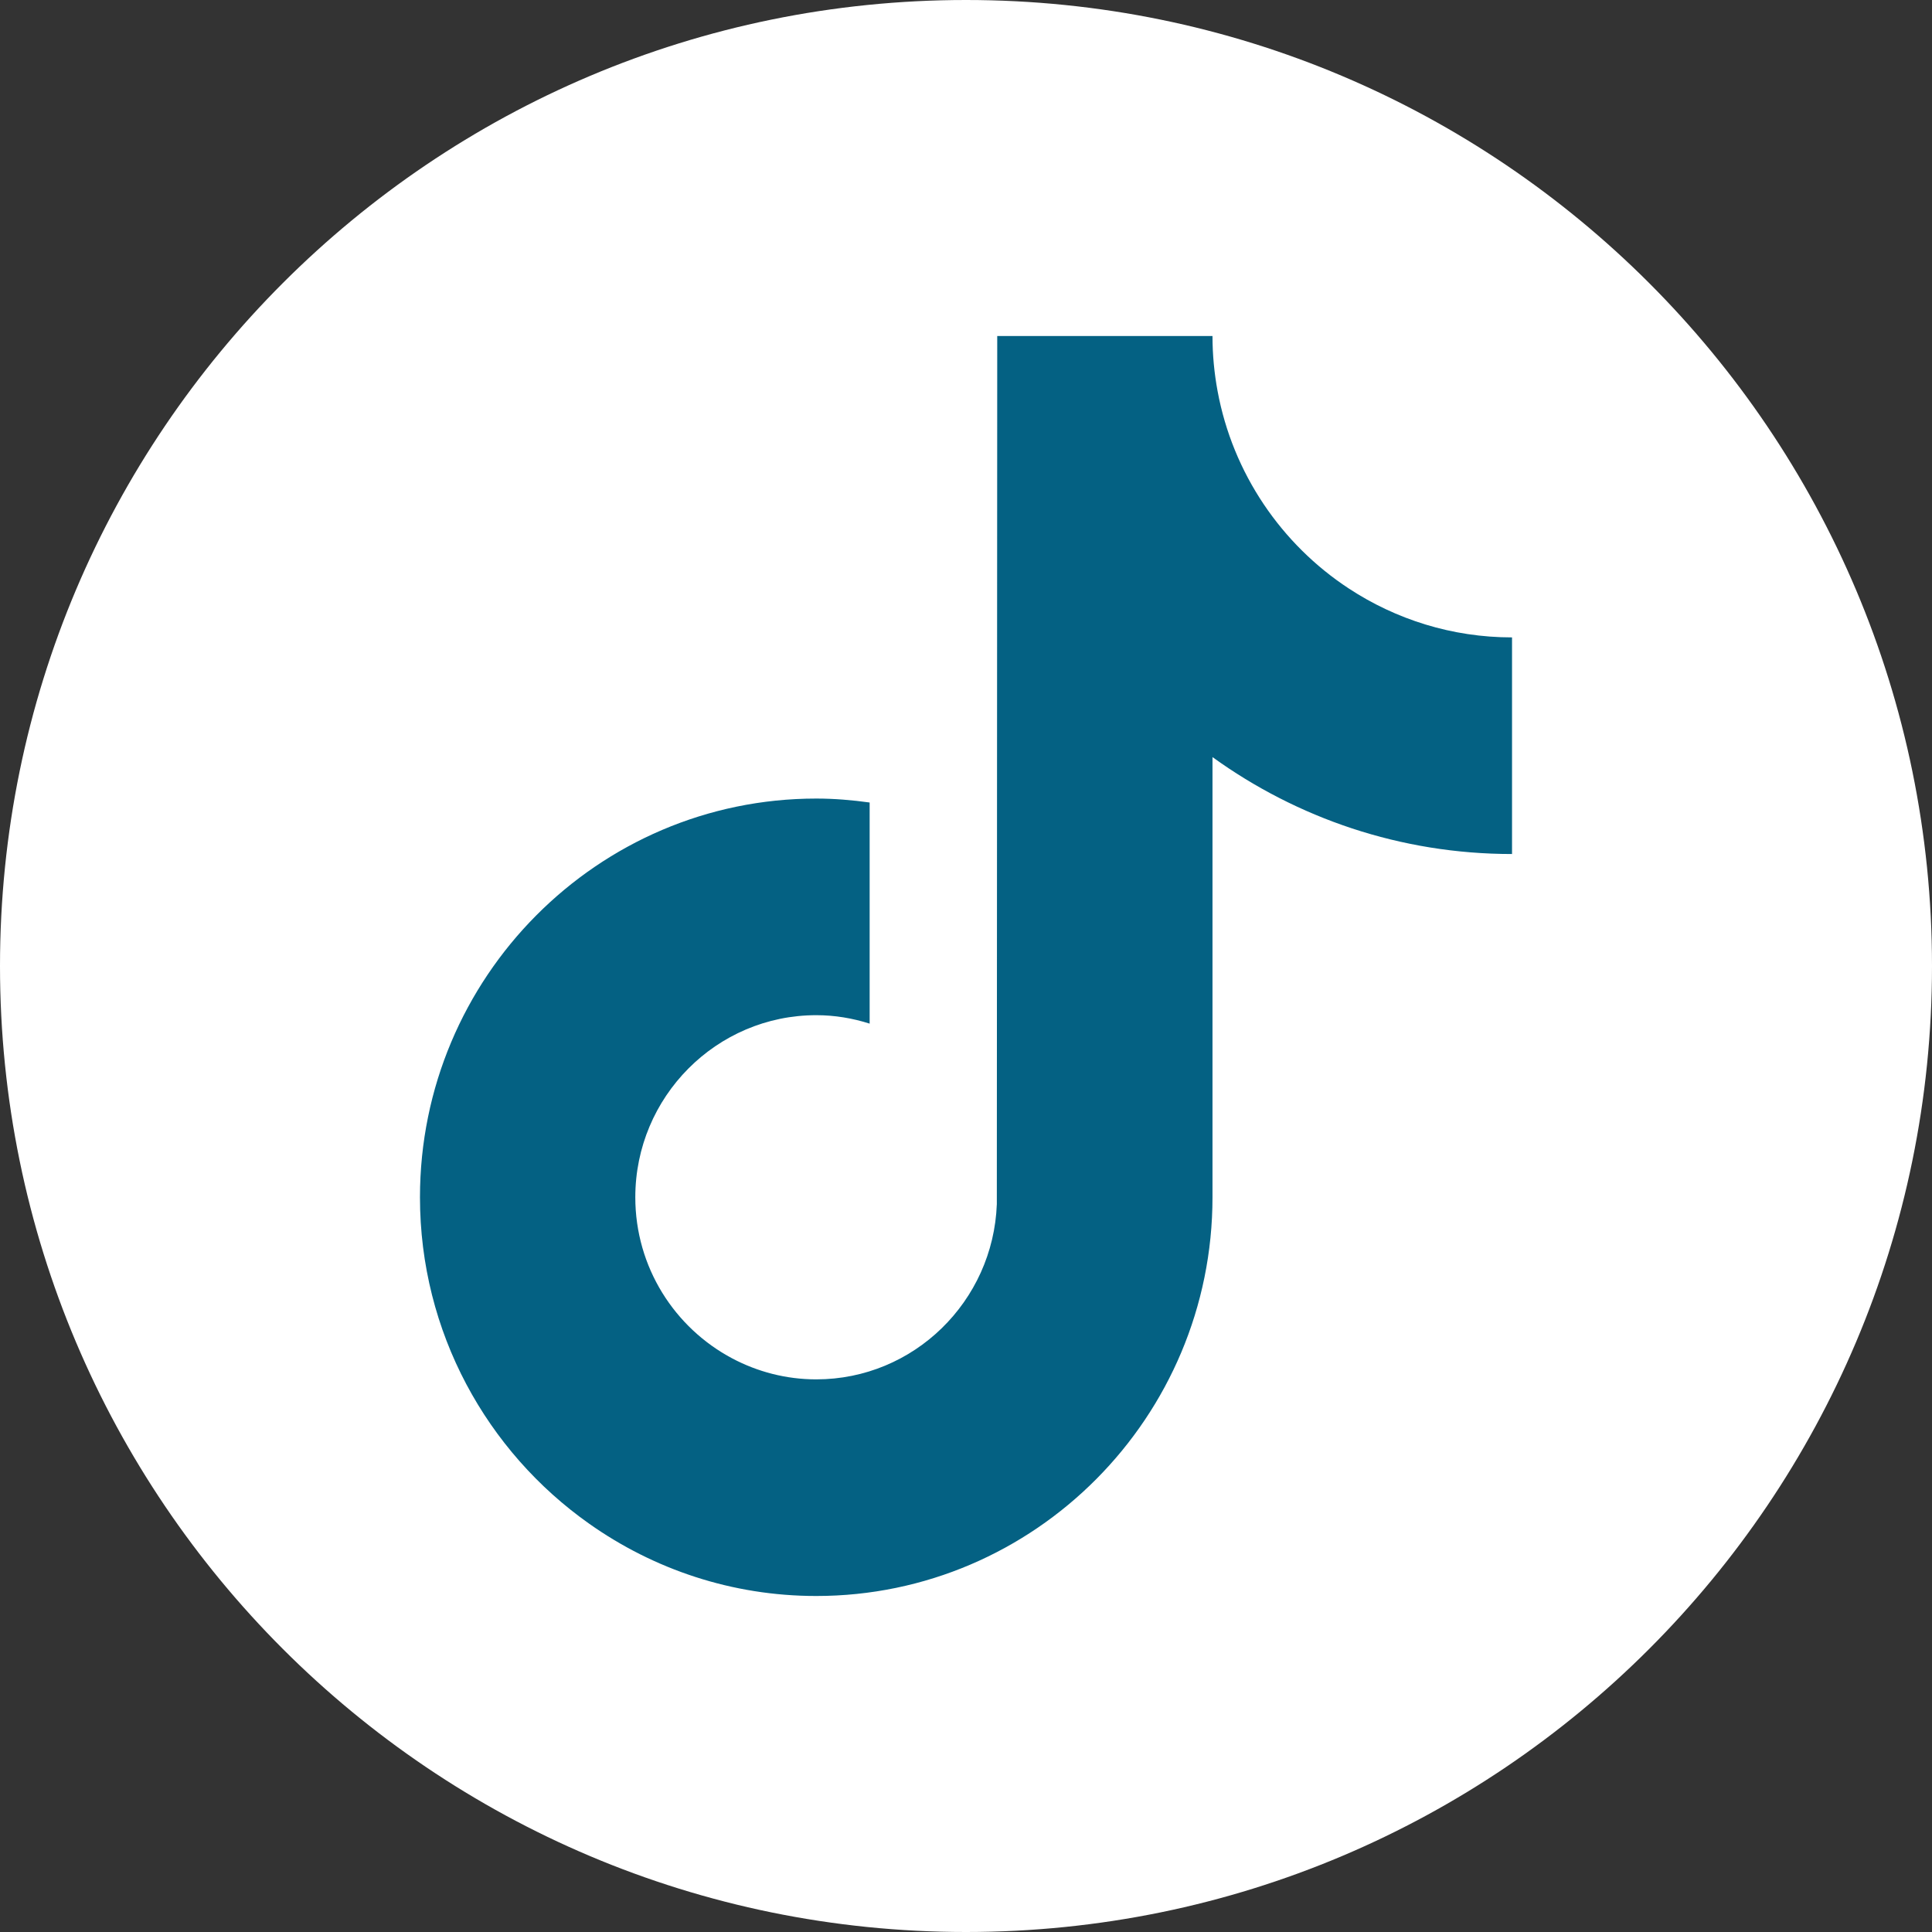 <?xml version="1.0" encoding="UTF-8"?>
<svg width="24px" height="24px" viewBox="0 0 24 24" version="1.1" xmlns="http://www.w3.org/2000/svg" xmlns:xlink="http://www.w3.org/1999/xlink">
    <rect x="0" y="0" width="24" height="24" fill="#333333" stroke="none"/>
    <title>tiktok-logo-uppernav-24-desktop</title>
    <g id="Build-Kit" stroke="none" stroke-width="1" fill="none" fill-rule="evenodd">
        <g id="tiktok-logo-uppernav-24-desktop">
            <path d="M24,12 C24,18.627 18.627,24 12,24 C5.373,24 0,18.627 0,12 C0,5.373 5.373,0 12,0 C18.627,0 24,5.373 24,12" id="Circle" fill="#FFFFFF"></path>
            <path d="M16.756,7.311 C15.919,6.762 15.314,5.882 15.125,4.857 C15.084,4.635 15.062,4.407 15.062,4.174 L12.388,4.174 L12.383,14.958 C12.338,16.166 11.351,17.135 10.14,17.135 C9.763,17.135 9.409,17.04 9.097,16.875 C8.381,16.496 7.892,15.742 7.892,14.873 C7.892,13.626 8.9,12.611 10.14,12.611 C10.371,12.611 10.593,12.649 10.803,12.716 L10.803,10.606 L10.803,9.969 C10.586,9.939 10.365,9.92 10.14,9.92 C7.425,9.92 5.217,12.142 5.217,14.873 C5.217,16.549 6.049,18.032 7.319,18.928 C8.118,19.493 9.091,19.826 10.14,19.826 C12.854,19.826 15.062,17.604 15.062,14.873 L15.062,9.405 C16.111,10.162 17.396,10.609 18.783,10.609 L18.783,8.517 L18.783,7.918 C18.036,7.918 17.34,7.694 16.756,7.311" id="Logo" fill="#046183"></path>
        </g>
    </g>
</svg>